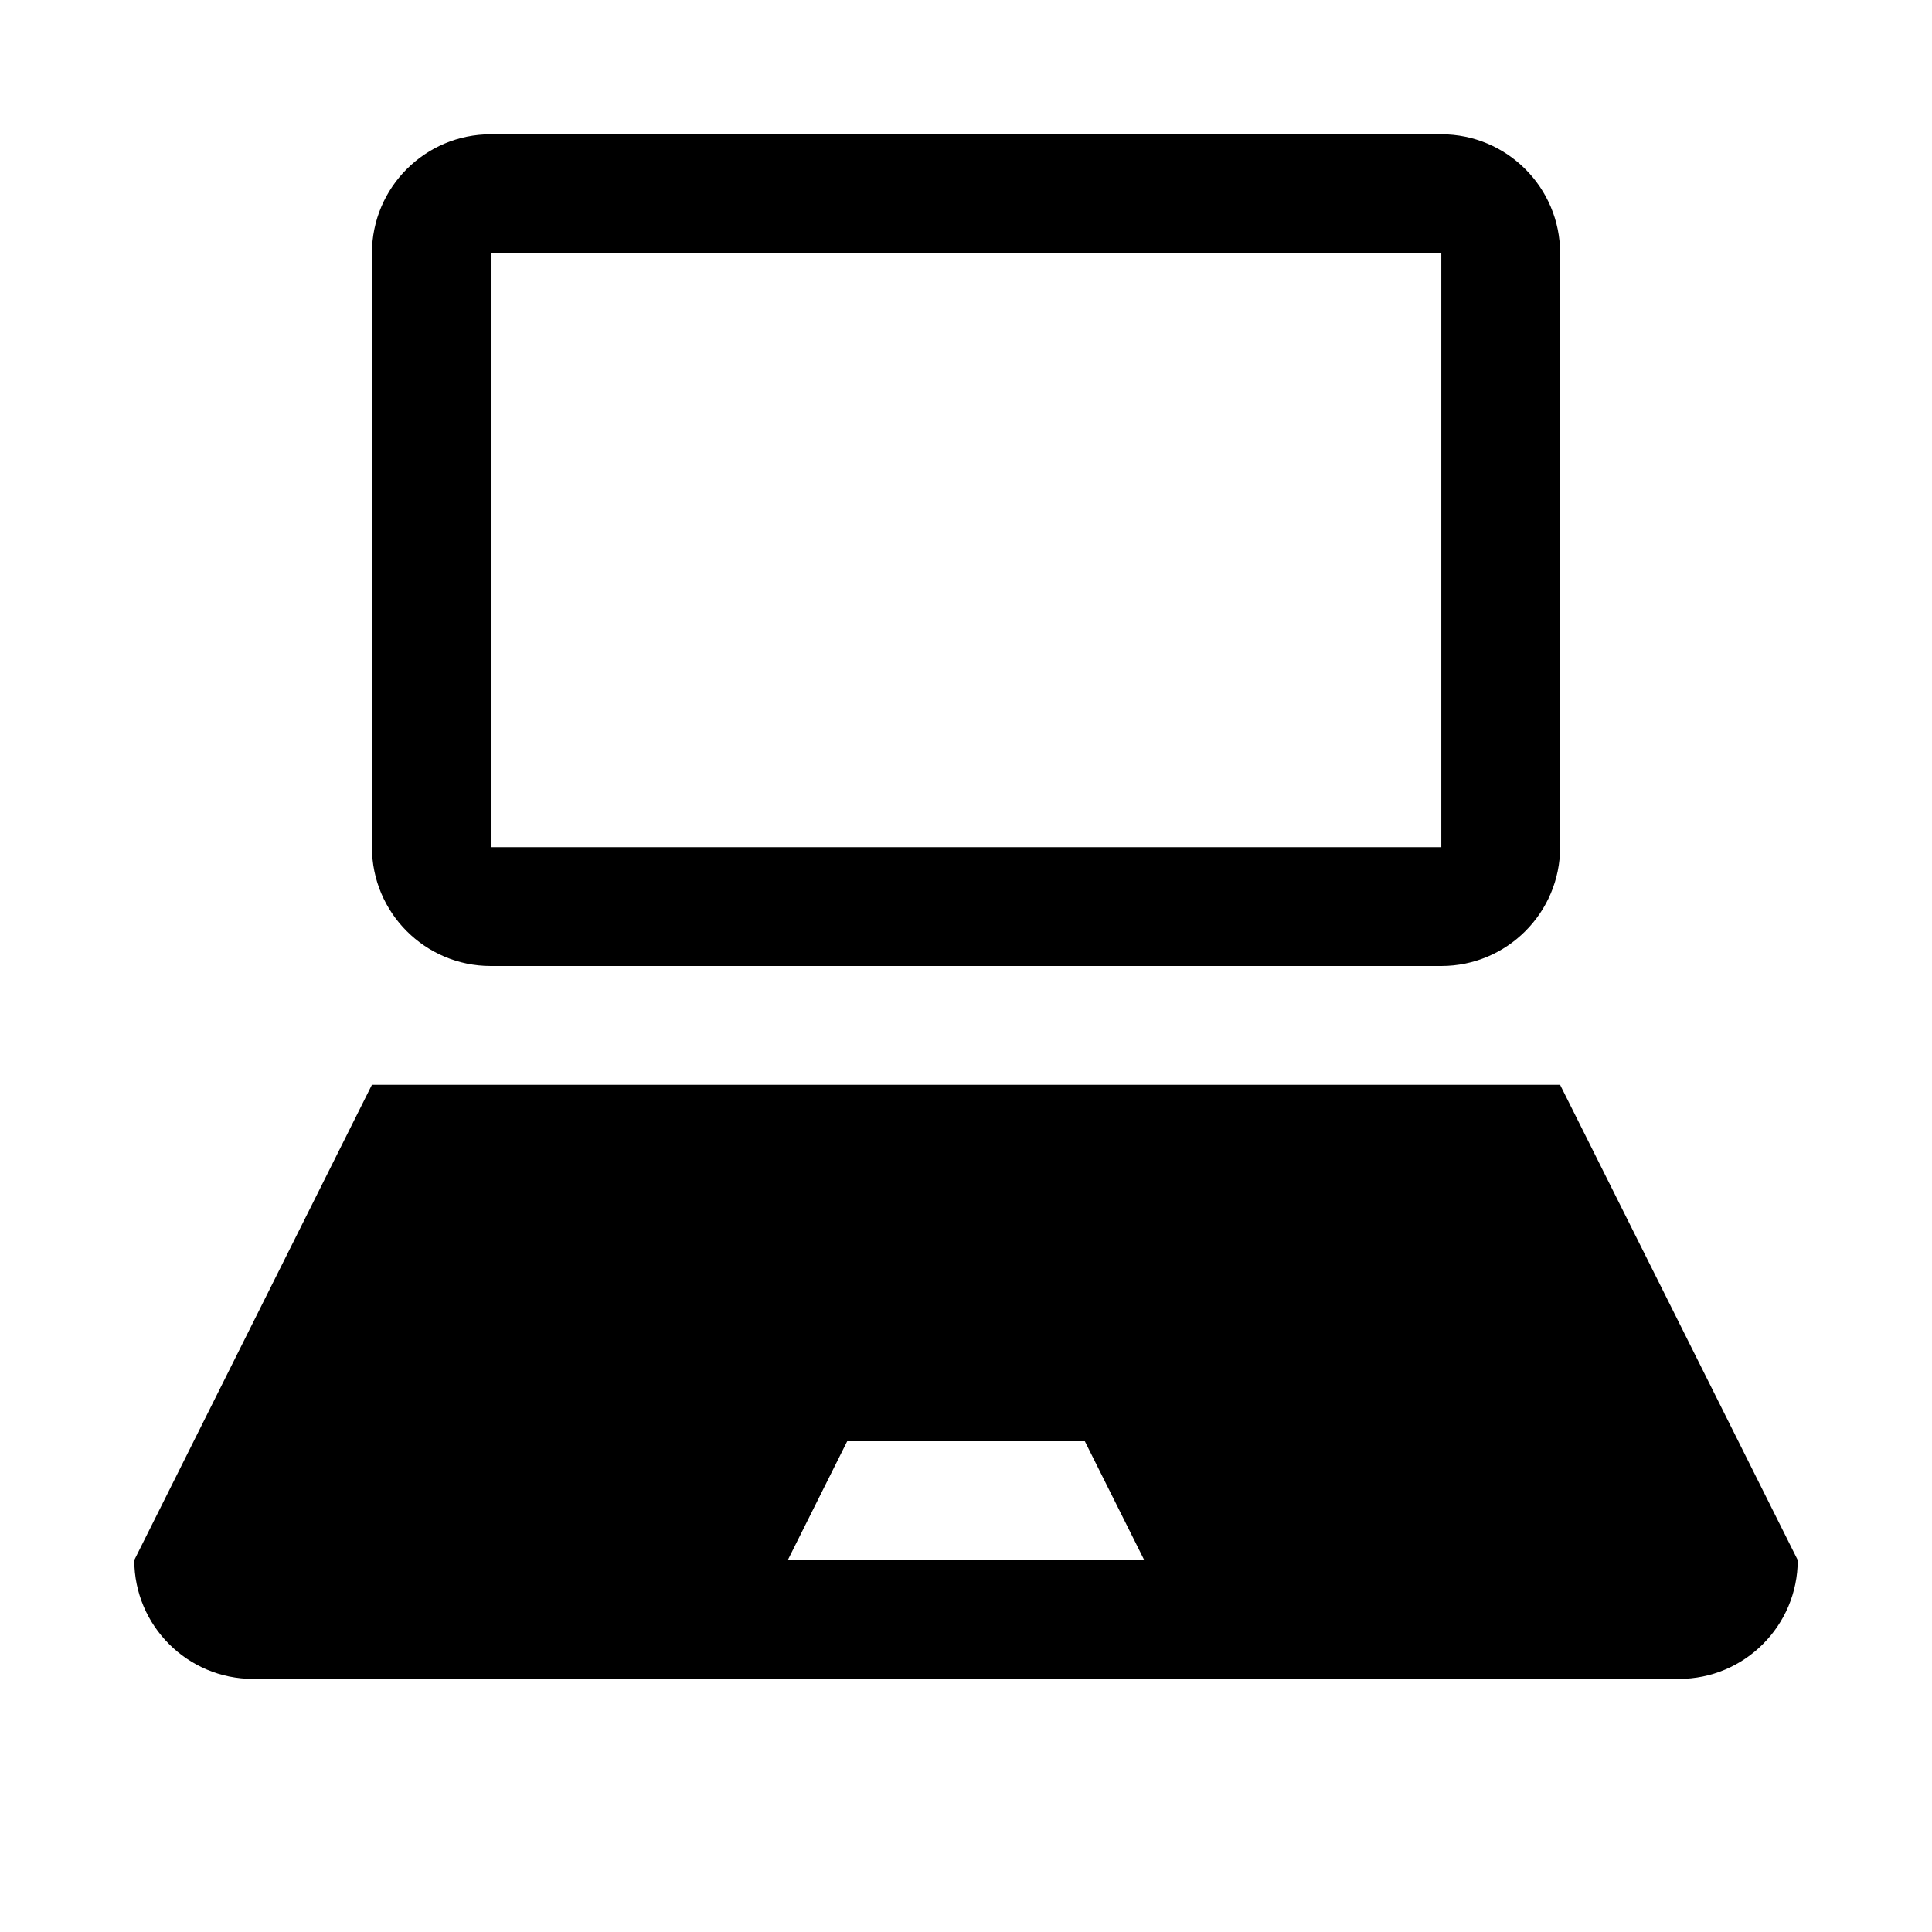 <?xml version="1.0" encoding="UTF-8"?>
<!-- Uploaded to: SVG Repo, www.svgrepo.com, Generator: SVG Repo Mixer Tools -->
<svg fill="#000000" width="800px" height="800px" version="1.1" viewBox="144 144 512 512" xmlns="http://www.w3.org/2000/svg">
 <g>
  <path d="m274.05 400h251.91c17.383 0 31.488-14.105 31.488-31.488l-0.004-157.44c0-17.383-14.105-31.488-31.488-31.488h-251.9c-17.383 0-31.488 14.105-31.488 31.488v157.44c0 17.379 14.105 31.488 31.488 31.488zm0-188.93h251.91v157.44h-251.91z"/>
  <path d="m557.44 431.49h-314.88l-62.977 125.95c0 17.383 14.105 31.488 31.488 31.488h377.86c17.383 0 31.488-14.105 31.488-31.488zm-204.67 125.95 15.746-31.488h62.977l15.742 31.488z"/>
 </g>
</svg>